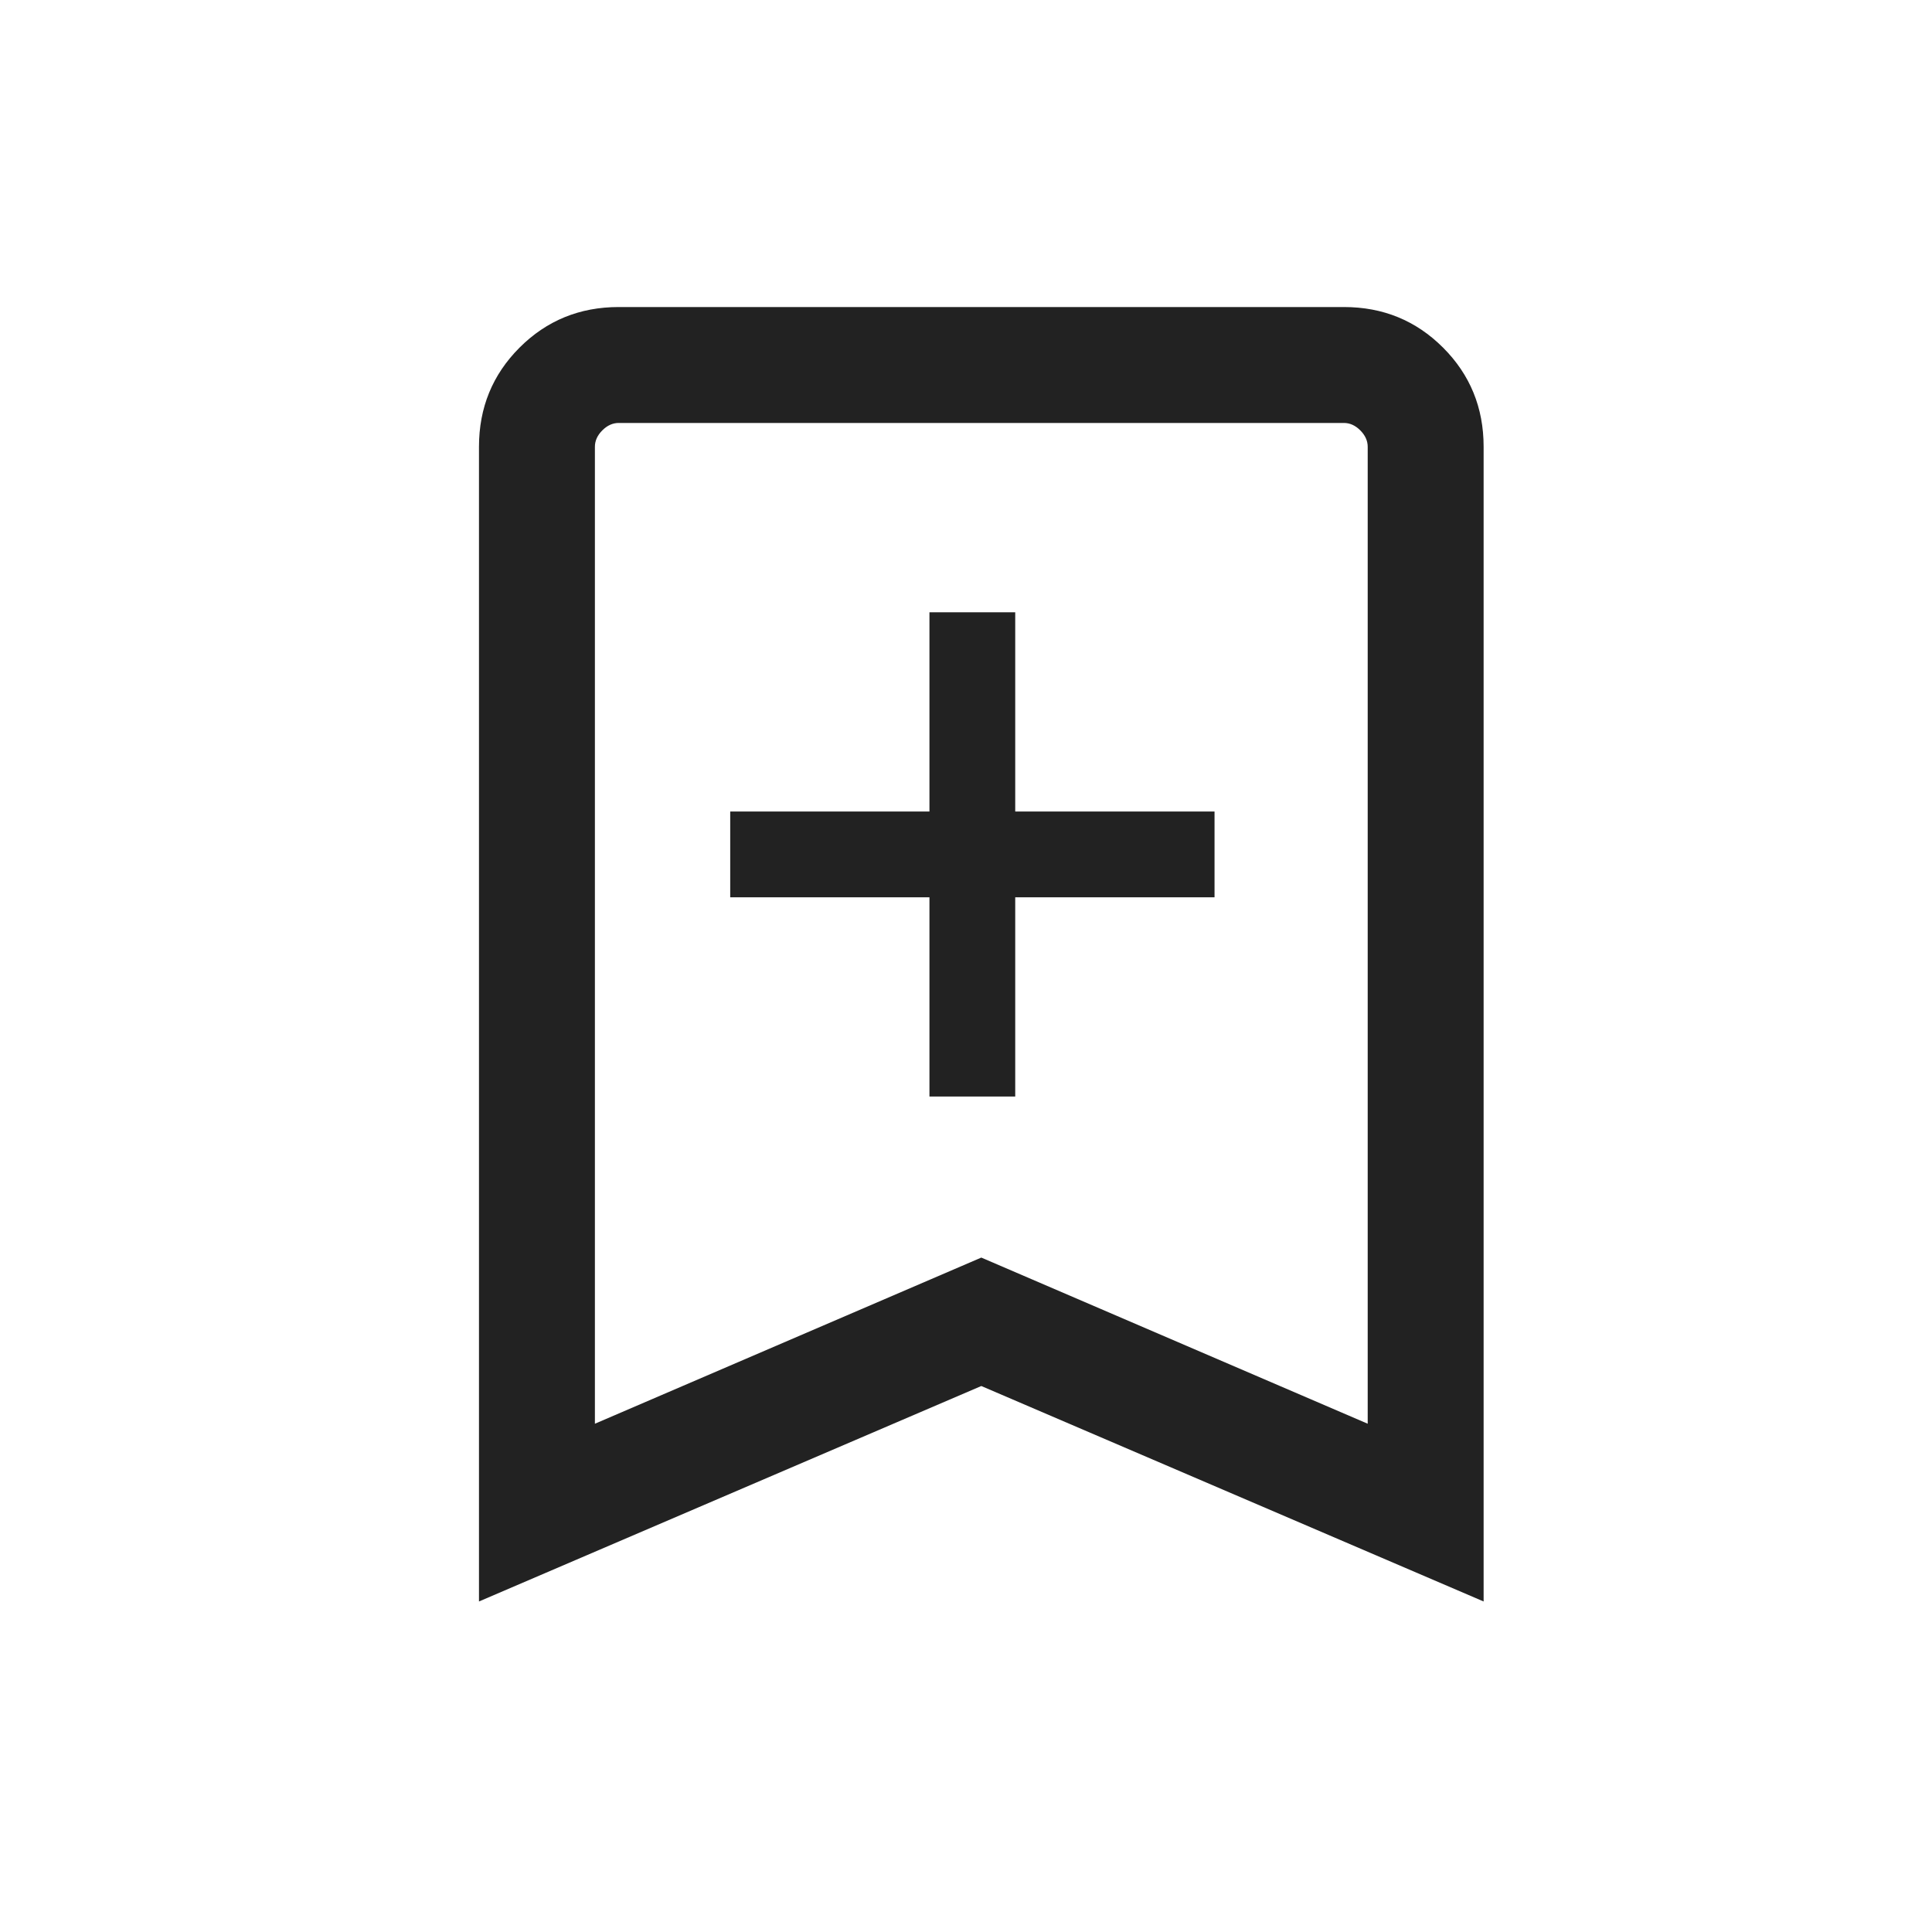 <svg width="25" height="25" viewBox="0 0 25 25" fill="none" xmlns="http://www.w3.org/2000/svg">
<mask id="mask0_4836_1212" style="mask-type:alpha" maskUnits="userSpaceOnUse" x="0" y="0" width="25" height="25">
<rect x="0.698" y="0.473" width="24" height="24" fill="#D9D9D9"/>
</mask>
<g mask="url(#mask0_4836_1212)">
<path d="M6.198 20.723V5.781C6.198 5.276 6.373 4.848 6.723 4.498C7.073 4.148 7.501 3.973 8.006 3.973H17.39C17.896 3.973 18.323 4.148 18.673 4.498C19.023 4.848 19.198 5.276 19.198 5.781V20.723L12.698 17.935L6.198 20.723ZM7.698 18.423L12.698 16.273L17.698 18.423V5.781C17.698 5.704 17.666 5.633 17.602 5.569C17.538 5.505 17.468 5.473 17.39 5.473H8.006C7.929 5.473 7.858 5.505 7.794 5.569C7.73 5.633 7.698 5.704 7.698 5.781V18.423Z" fill="#222222"/>
<mask id="mask1_4836_1212" style="mask-type:alpha" maskUnits="userSpaceOnUse" x="7" y="6" width="11" height="11">
<rect x="7.557" y="6.03" width="10.053" height="10.053" fill="#D9D9D9"/>
</mask>
<g mask="url(#mask1_4836_1212)">
<path d="M12.027 11.611H9.449V10.501H12.027V7.923H13.137V10.501H15.716V11.611H13.137V14.189H12.027V11.611Z" fill="#222222"/>
</g>
</g>
</svg>
